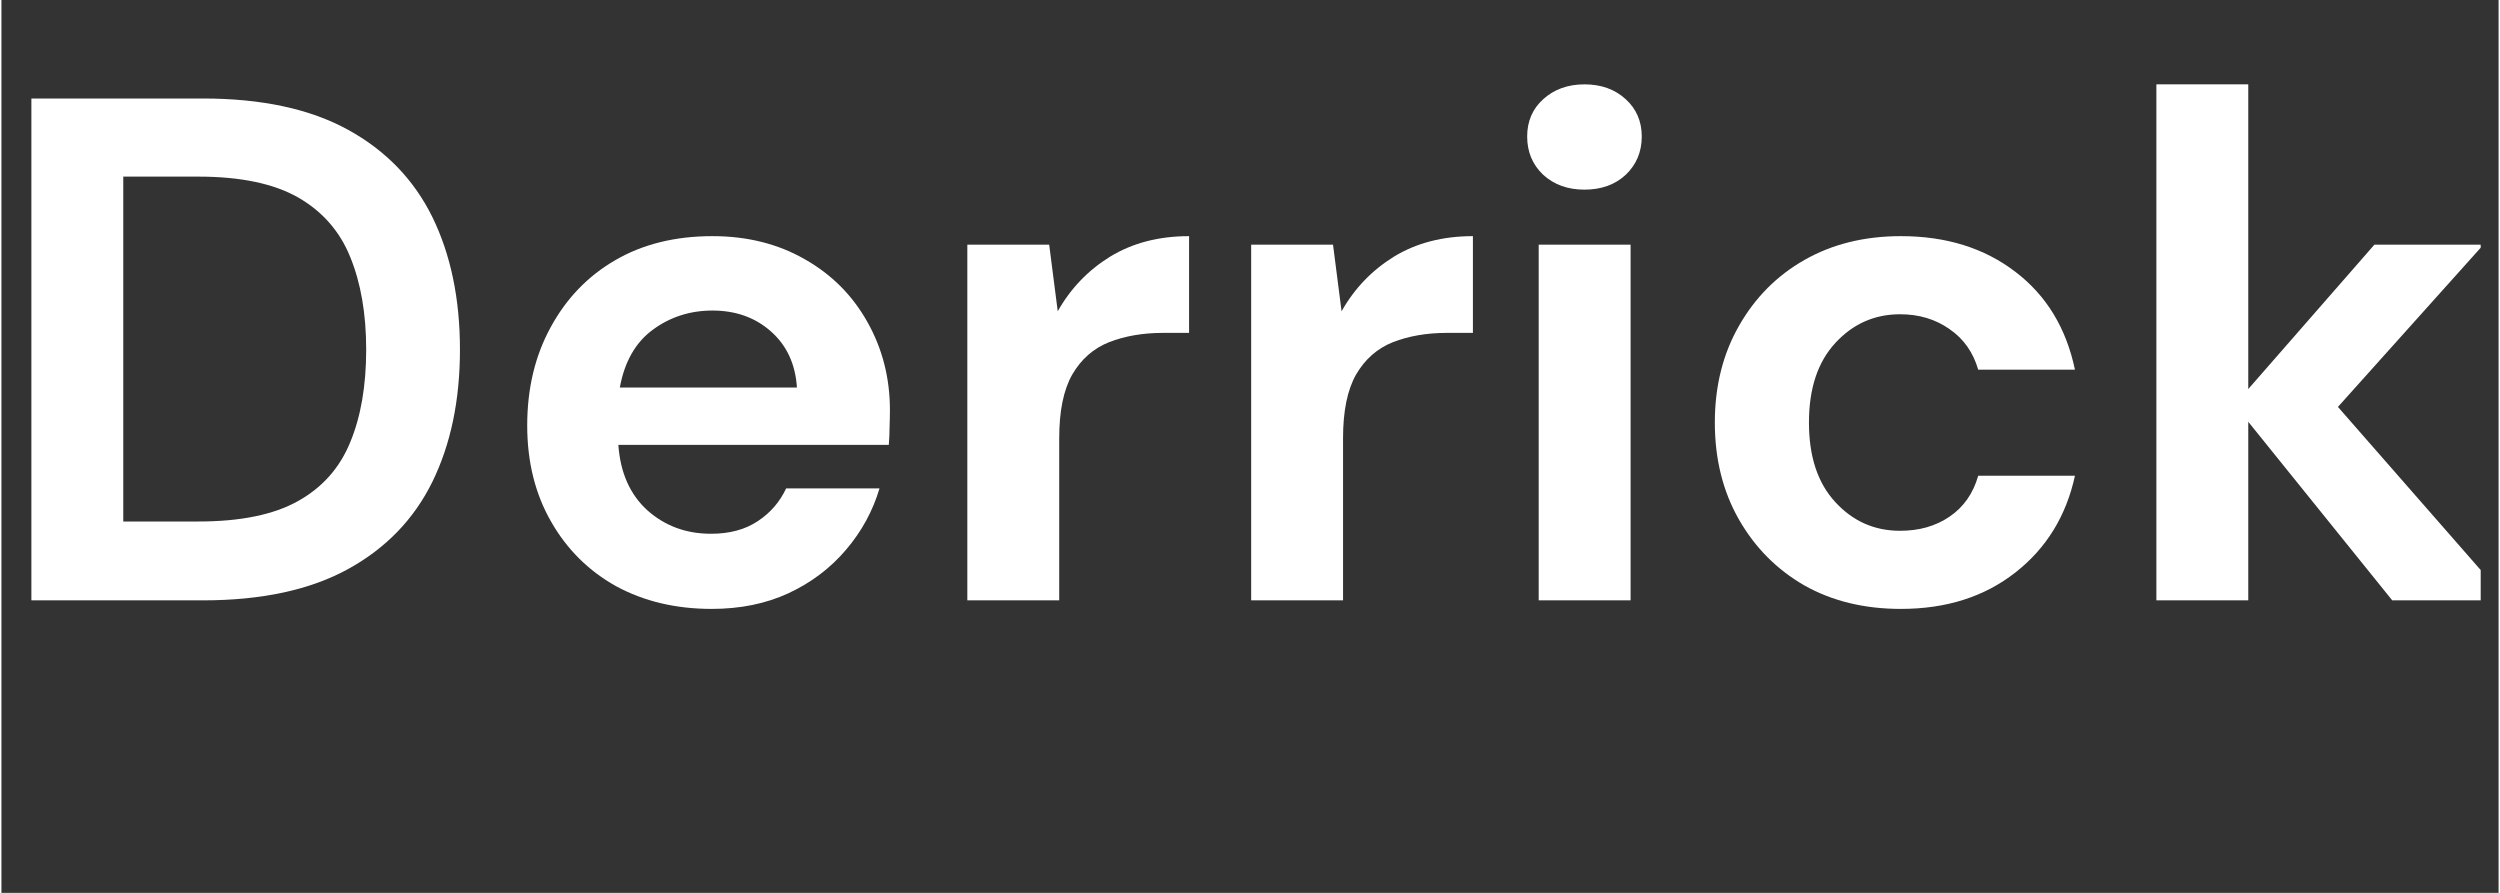 <svg xmlns="http://www.w3.org/2000/svg" xmlns:xlink="http://www.w3.org/1999/xlink" width="140" zoomAndPan="magnify" viewBox="0 0 104.88 37.5" height="50" preserveAspectRatio="xMidYMid meet" version="1.0"><rect x="0" y="0" width="104.88" height="37.5" fill="#333333" stroke="none"/><defs><g/><clipPath id="32b5daf29a"><path d="M 90 3 L 104.129 3 L 104.129 26 L 90 26 Z M 90 3 " clip-rule="nonzero"/></clipPath></defs><g fill="#ffffff" fill-opacity="1"><g transform="translate(-0.789, 25.215)"><g><path d="M 2.047 0 L 2.047 -21.078 L 9.25 -21.078 C 11.719 -21.078 13.75 -20.641 15.344 -19.766 C 16.938 -18.891 18.117 -17.664 18.891 -16.094 C 19.66 -14.52 20.047 -12.664 20.047 -10.531 C 20.047 -8.406 19.66 -6.555 18.891 -4.984 C 18.117 -3.41 16.938 -2.188 15.344 -1.312 C 13.75 -0.438 11.719 0 9.25 0 Z M 5.906 -3.312 L 9.062 -3.312 C 10.832 -3.312 12.227 -3.598 13.25 -4.172 C 14.27 -4.742 15 -5.566 15.438 -6.641 C 15.883 -7.711 16.109 -9.008 16.109 -10.531 C 16.109 -12.039 15.883 -13.336 15.438 -14.422 C 15 -15.504 14.27 -16.336 13.25 -16.922 C 12.227 -17.504 10.832 -17.797 9.062 -17.797 L 5.906 -17.797 Z M 5.906 -3.312 "/></g></g></g><g fill="#ffffff" fill-opacity="1"><g transform="translate(20.614, 25.215)"><g><path d="M 9.219 0.359 C 7.707 0.359 6.367 0.039 5.203 -0.594 C 4.047 -1.238 3.133 -2.145 2.469 -3.312 C 1.801 -4.477 1.469 -5.82 1.469 -7.344 C 1.469 -8.895 1.797 -10.27 2.453 -11.469 C 3.109 -12.676 4.008 -13.613 5.156 -14.281 C 6.312 -14.957 7.676 -15.297 9.25 -15.297 C 10.707 -15.297 12 -14.973 13.125 -14.328 C 14.25 -13.691 15.125 -12.816 15.75 -11.703 C 16.383 -10.586 16.703 -9.348 16.703 -7.984 C 16.703 -7.754 16.695 -7.52 16.688 -7.281 C 16.688 -7.039 16.676 -6.789 16.656 -6.531 L 5.297 -6.531 C 5.379 -5.363 5.785 -4.445 6.516 -3.781 C 7.254 -3.125 8.145 -2.797 9.188 -2.797 C 9.969 -2.797 10.625 -2.973 11.156 -3.328 C 11.688 -3.68 12.082 -4.141 12.344 -4.703 L 16.266 -4.703 C 15.984 -3.754 15.516 -2.895 14.859 -2.125 C 14.203 -1.352 13.395 -0.742 12.438 -0.297 C 11.488 0.141 10.414 0.359 9.219 0.359 Z M 9.25 -12.172 C 8.301 -12.172 7.461 -11.898 6.734 -11.359 C 6.016 -10.828 5.555 -10.02 5.359 -8.938 L 12.797 -8.938 C 12.734 -9.926 12.367 -10.711 11.703 -11.297 C 11.047 -11.879 10.227 -12.172 9.25 -12.172 Z M 9.25 -12.172 "/></g></g></g><g fill="#ffffff" fill-opacity="1"><g transform="translate(38.615, 25.215)"><g><path d="M 1.953 0 L 1.953 -14.938 L 5.391 -14.938 L 5.75 -12.141 C 6.289 -13.098 7.023 -13.863 7.953 -14.438 C 8.891 -15.008 9.992 -15.297 11.266 -15.297 L 11.266 -11.234 L 10.172 -11.234 C 9.328 -11.234 8.57 -11.102 7.906 -10.844 C 7.25 -10.582 6.734 -10.129 6.359 -9.484 C 5.992 -8.836 5.812 -7.945 5.812 -6.812 L 5.812 0 Z M 1.953 0 "/></g></g></g><g fill="#ffffff" fill-opacity="1"><g transform="translate(50.536, 25.215)"><g><path d="M 1.953 0 L 1.953 -14.938 L 5.391 -14.938 L 5.75 -12.141 C 6.289 -13.098 7.023 -13.863 7.953 -14.438 C 8.891 -15.008 9.992 -15.297 11.266 -15.297 L 11.266 -11.234 L 10.172 -11.234 C 9.328 -11.234 8.57 -11.102 7.906 -10.844 C 7.25 -10.582 6.734 -10.129 6.359 -9.484 C 5.992 -8.836 5.812 -7.945 5.812 -6.812 L 5.812 0 Z M 1.953 0 "/></g></g></g><g fill="#ffffff" fill-opacity="1"><g transform="translate(62.456, 25.215)"><g><path d="M 4.031 -17.25 C 3.332 -17.25 2.754 -17.457 2.297 -17.875 C 1.848 -18.301 1.625 -18.836 1.625 -19.484 C 1.625 -20.117 1.848 -20.641 2.297 -21.047 C 2.754 -21.461 3.332 -21.672 4.031 -21.672 C 4.738 -21.672 5.316 -21.461 5.766 -21.047 C 6.211 -20.641 6.438 -20.117 6.438 -19.484 C 6.438 -18.836 6.211 -18.301 5.766 -17.875 C 5.316 -17.457 4.738 -17.25 4.031 -17.25 Z M 2.109 0 L 2.109 -14.938 L 5.969 -14.938 L 5.969 0 Z M 2.109 0 "/></g></g></g><g fill="#ffffff" fill-opacity="1"><g transform="translate(70.494, 25.215)"><g><path d="M 9.281 0.359 C 7.75 0.359 6.398 0.031 5.234 -0.625 C 4.078 -1.289 3.16 -2.211 2.484 -3.391 C 1.805 -4.578 1.469 -5.938 1.469 -7.469 C 1.469 -8.988 1.805 -10.344 2.484 -11.531 C 3.16 -12.719 4.078 -13.641 5.234 -14.297 C 6.398 -14.961 7.75 -15.297 9.281 -15.297 C 11.188 -15.297 12.789 -14.797 14.094 -13.797 C 15.395 -12.805 16.227 -11.438 16.594 -9.688 L 12.531 -9.688 C 12.32 -10.414 11.922 -10.984 11.328 -11.391 C 10.742 -11.805 10.051 -12.016 9.25 -12.016 C 8.176 -12.016 7.27 -11.613 6.531 -10.812 C 5.789 -10.008 5.422 -8.895 5.422 -7.469 C 5.422 -6.039 5.789 -4.926 6.531 -4.125 C 7.27 -3.32 8.176 -2.922 9.25 -2.922 C 10.051 -2.922 10.742 -3.117 11.328 -3.516 C 11.922 -3.922 12.32 -4.492 12.531 -5.234 L 16.594 -5.234 C 16.227 -3.547 15.395 -2.191 14.094 -1.172 C 12.789 -0.148 11.188 0.359 9.281 0.359 Z M 9.281 0.359 "/></g></g></g><g clip-path="url(#32b5daf29a)"><g fill="#ffffff" fill-opacity="1"><g transform="translate(88.555, 25.215)"><g><path d="M 1.953 0 L 1.953 -21.672 L 5.812 -21.672 L 5.812 -8.875 L 11.109 -14.938 L 15.688 -14.938 L 9.578 -8.125 L 16.688 0 L 11.859 0 L 5.812 -7.5 L 5.812 0 Z M 1.953 0 "/></g></g></g></g></svg>